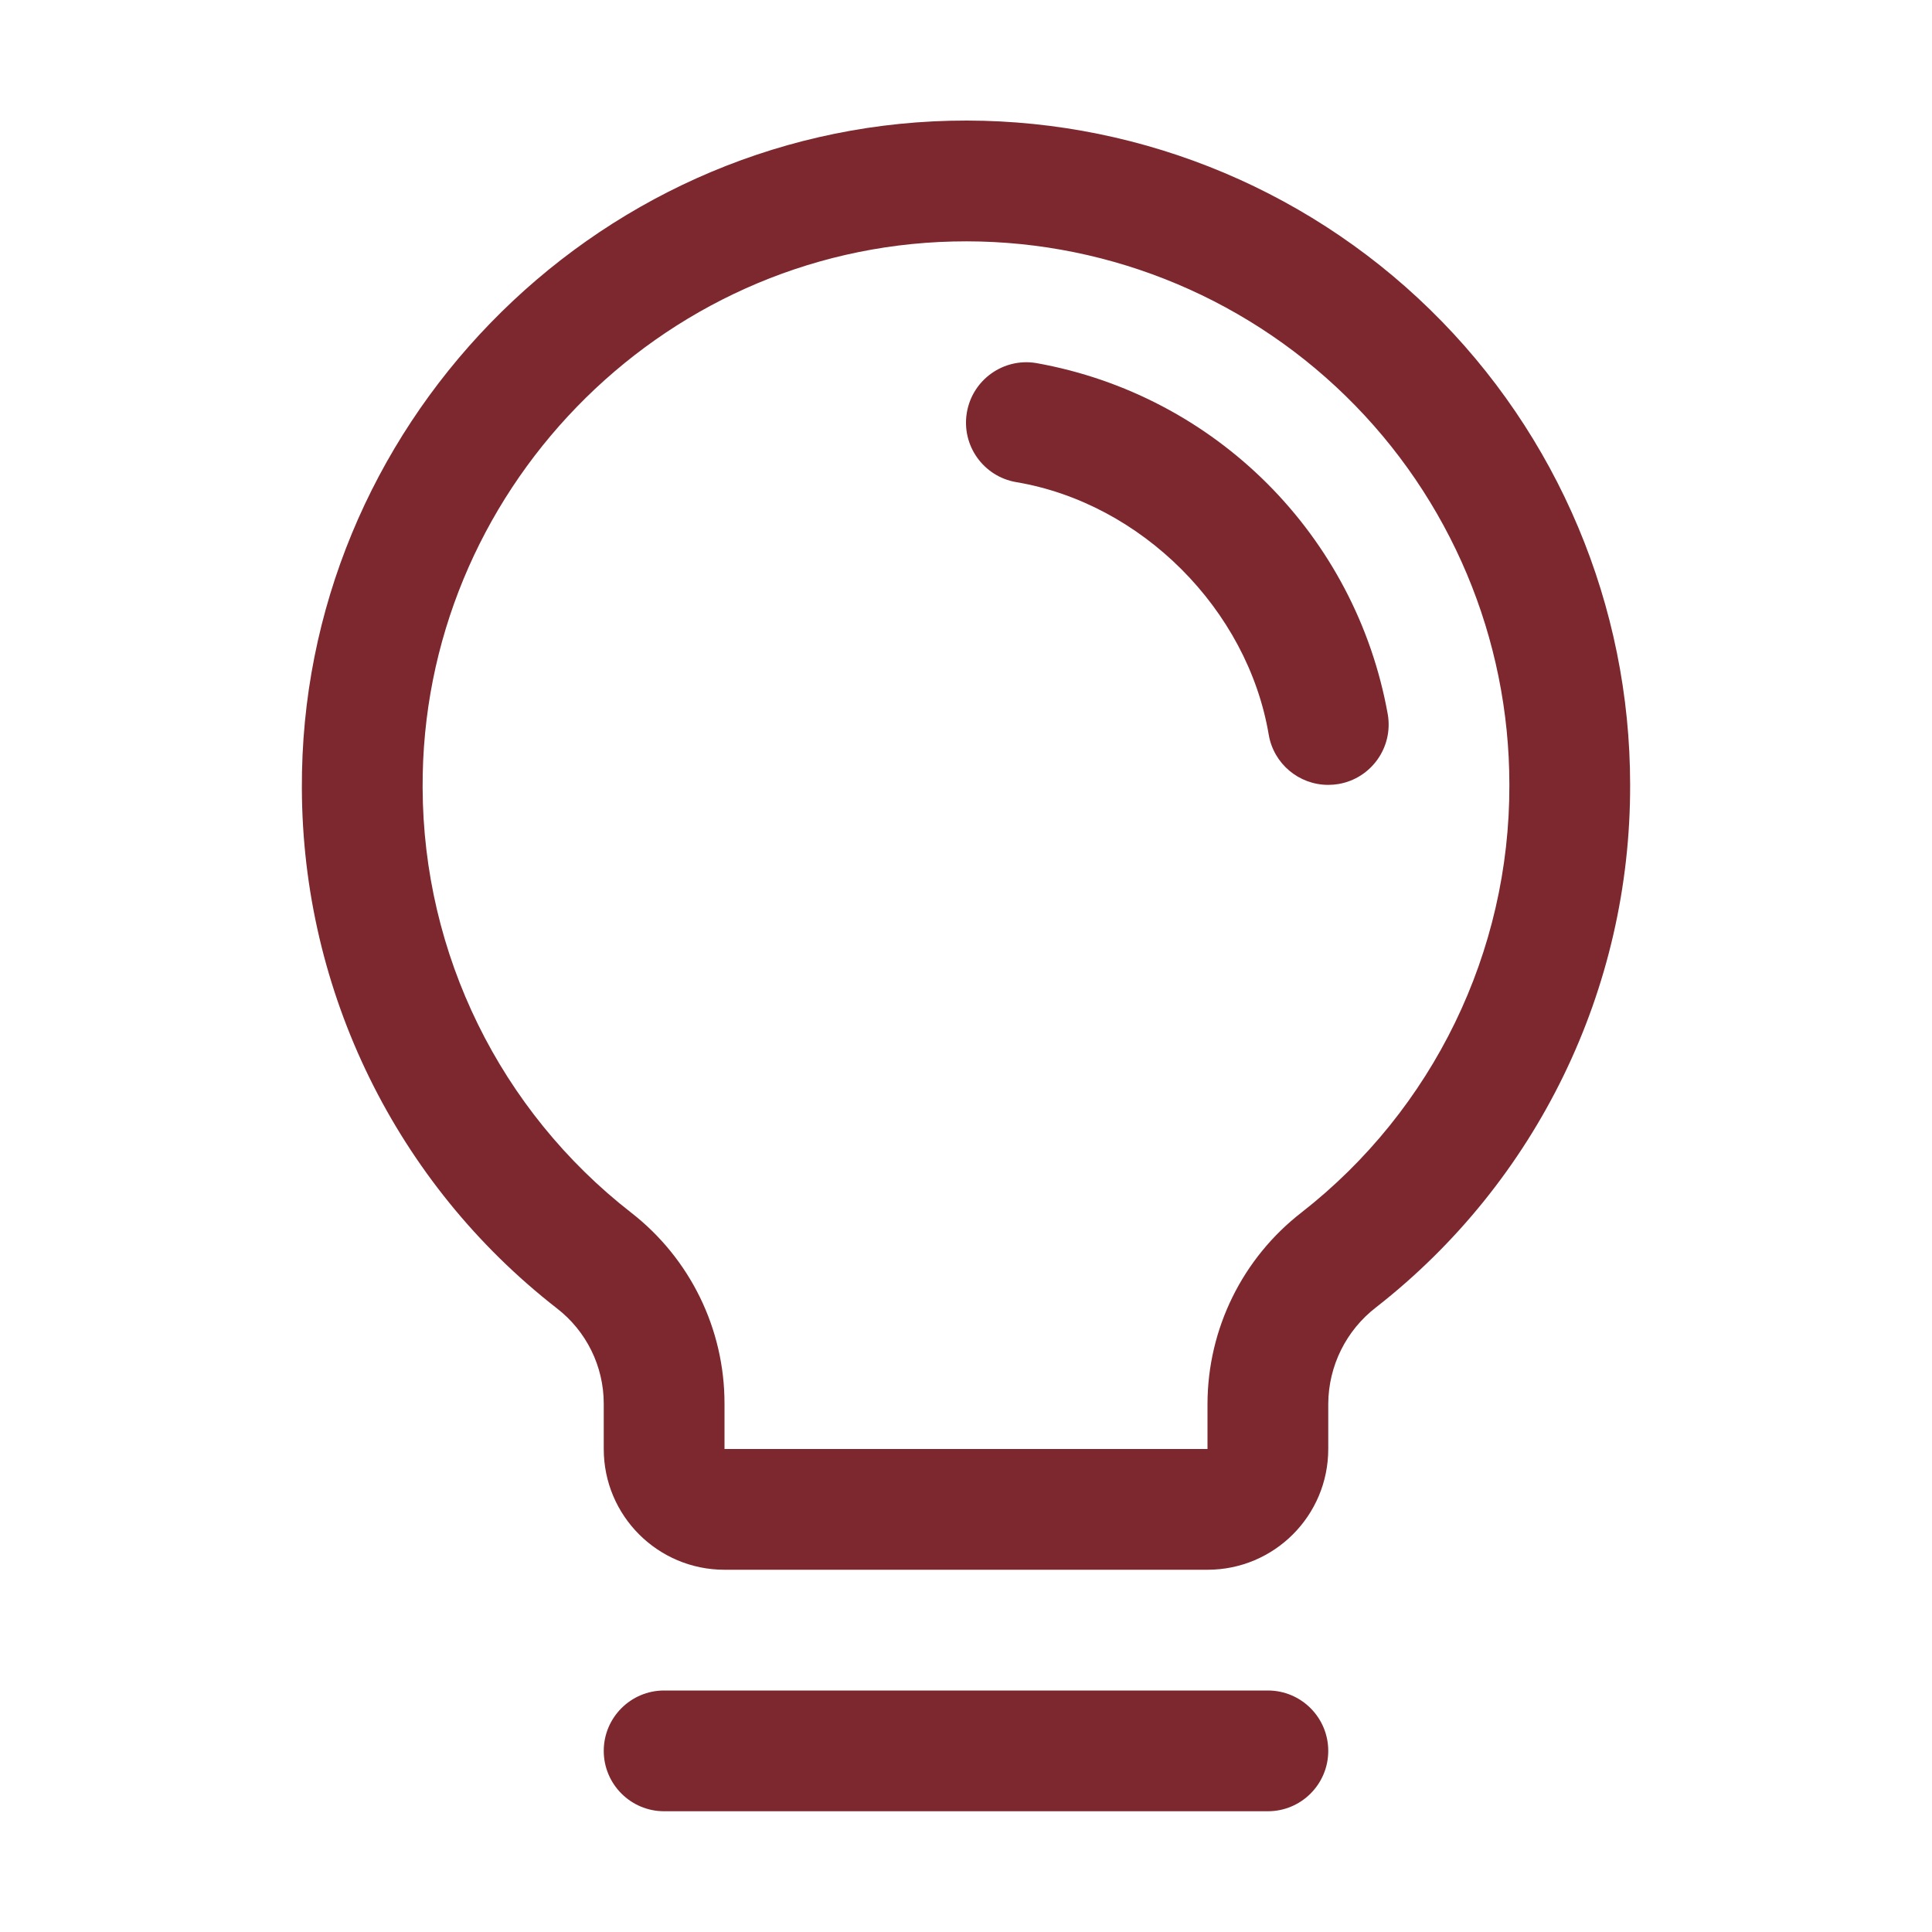 <?xml version="1.0" encoding="UTF-8"?>
<!-- Generated by Pixelmator Pro 3.7 -->
<svg width="32" height="32" viewBox="0 0 32 32" xmlns="http://www.w3.org/2000/svg">
    <path id="Path" fill="#7c282e" stroke="none" d="M 22 29 C 22 29.552 21.552 30 21 30 L 11 30 C 10.448 30 10 29.552 10 29 C 10 28.448 10.448 28 11 28 L 21 28 C 21.552 28 22 28.448 22 29 Z M 27 13 C 27.009 16.378 25.457 19.571 22.795 21.651 C 22.297 22.033 22.004 22.623 22 23.25 L 22 24 C 22 25.105 21.105 26 20 26 L 12 26 C 10.895 26 10 25.105 10 24 L 10 23.25 C 10 22.63 9.712 22.046 9.221 21.668 C 6.566 19.6 5.01 16.426 5 13.061 C 4.968 7.104 9.783 2.143 15.735 2 C 18.698 1.929 21.564 3.056 23.685 5.127 C 25.806 7.197 27.001 10.036 27 13 Z M 25 13 C 25.001 10.575 24.023 8.252 22.288 6.558 C 20.552 4.864 18.207 3.941 15.783 4 C 10.908 4.115 6.974 8.174 7 13.049 C 7.009 15.801 8.283 18.396 10.455 20.086 C 11.431 20.845 12.002 22.013 12 23.25 L 12 24 L 20 24 L 20 23.25 C 20.003 22.01 20.578 20.84 21.559 20.081 C 23.737 18.379 25.008 15.765 25 13 Z M 22.986 11.832 C 22.455 8.866 20.133 6.544 17.166 6.014 C 16.622 5.922 16.106 6.289 16.014 6.834 C 15.922 7.378 16.289 7.894 16.834 7.986 C 18.905 8.335 20.663 10.092 21.014 12.168 C 21.095 12.648 21.512 13 22 13 C 22.057 13 22.113 12.995 22.169 12.986 C 22.713 12.893 23.079 12.377 22.986 11.832 Z"/>
</svg>
